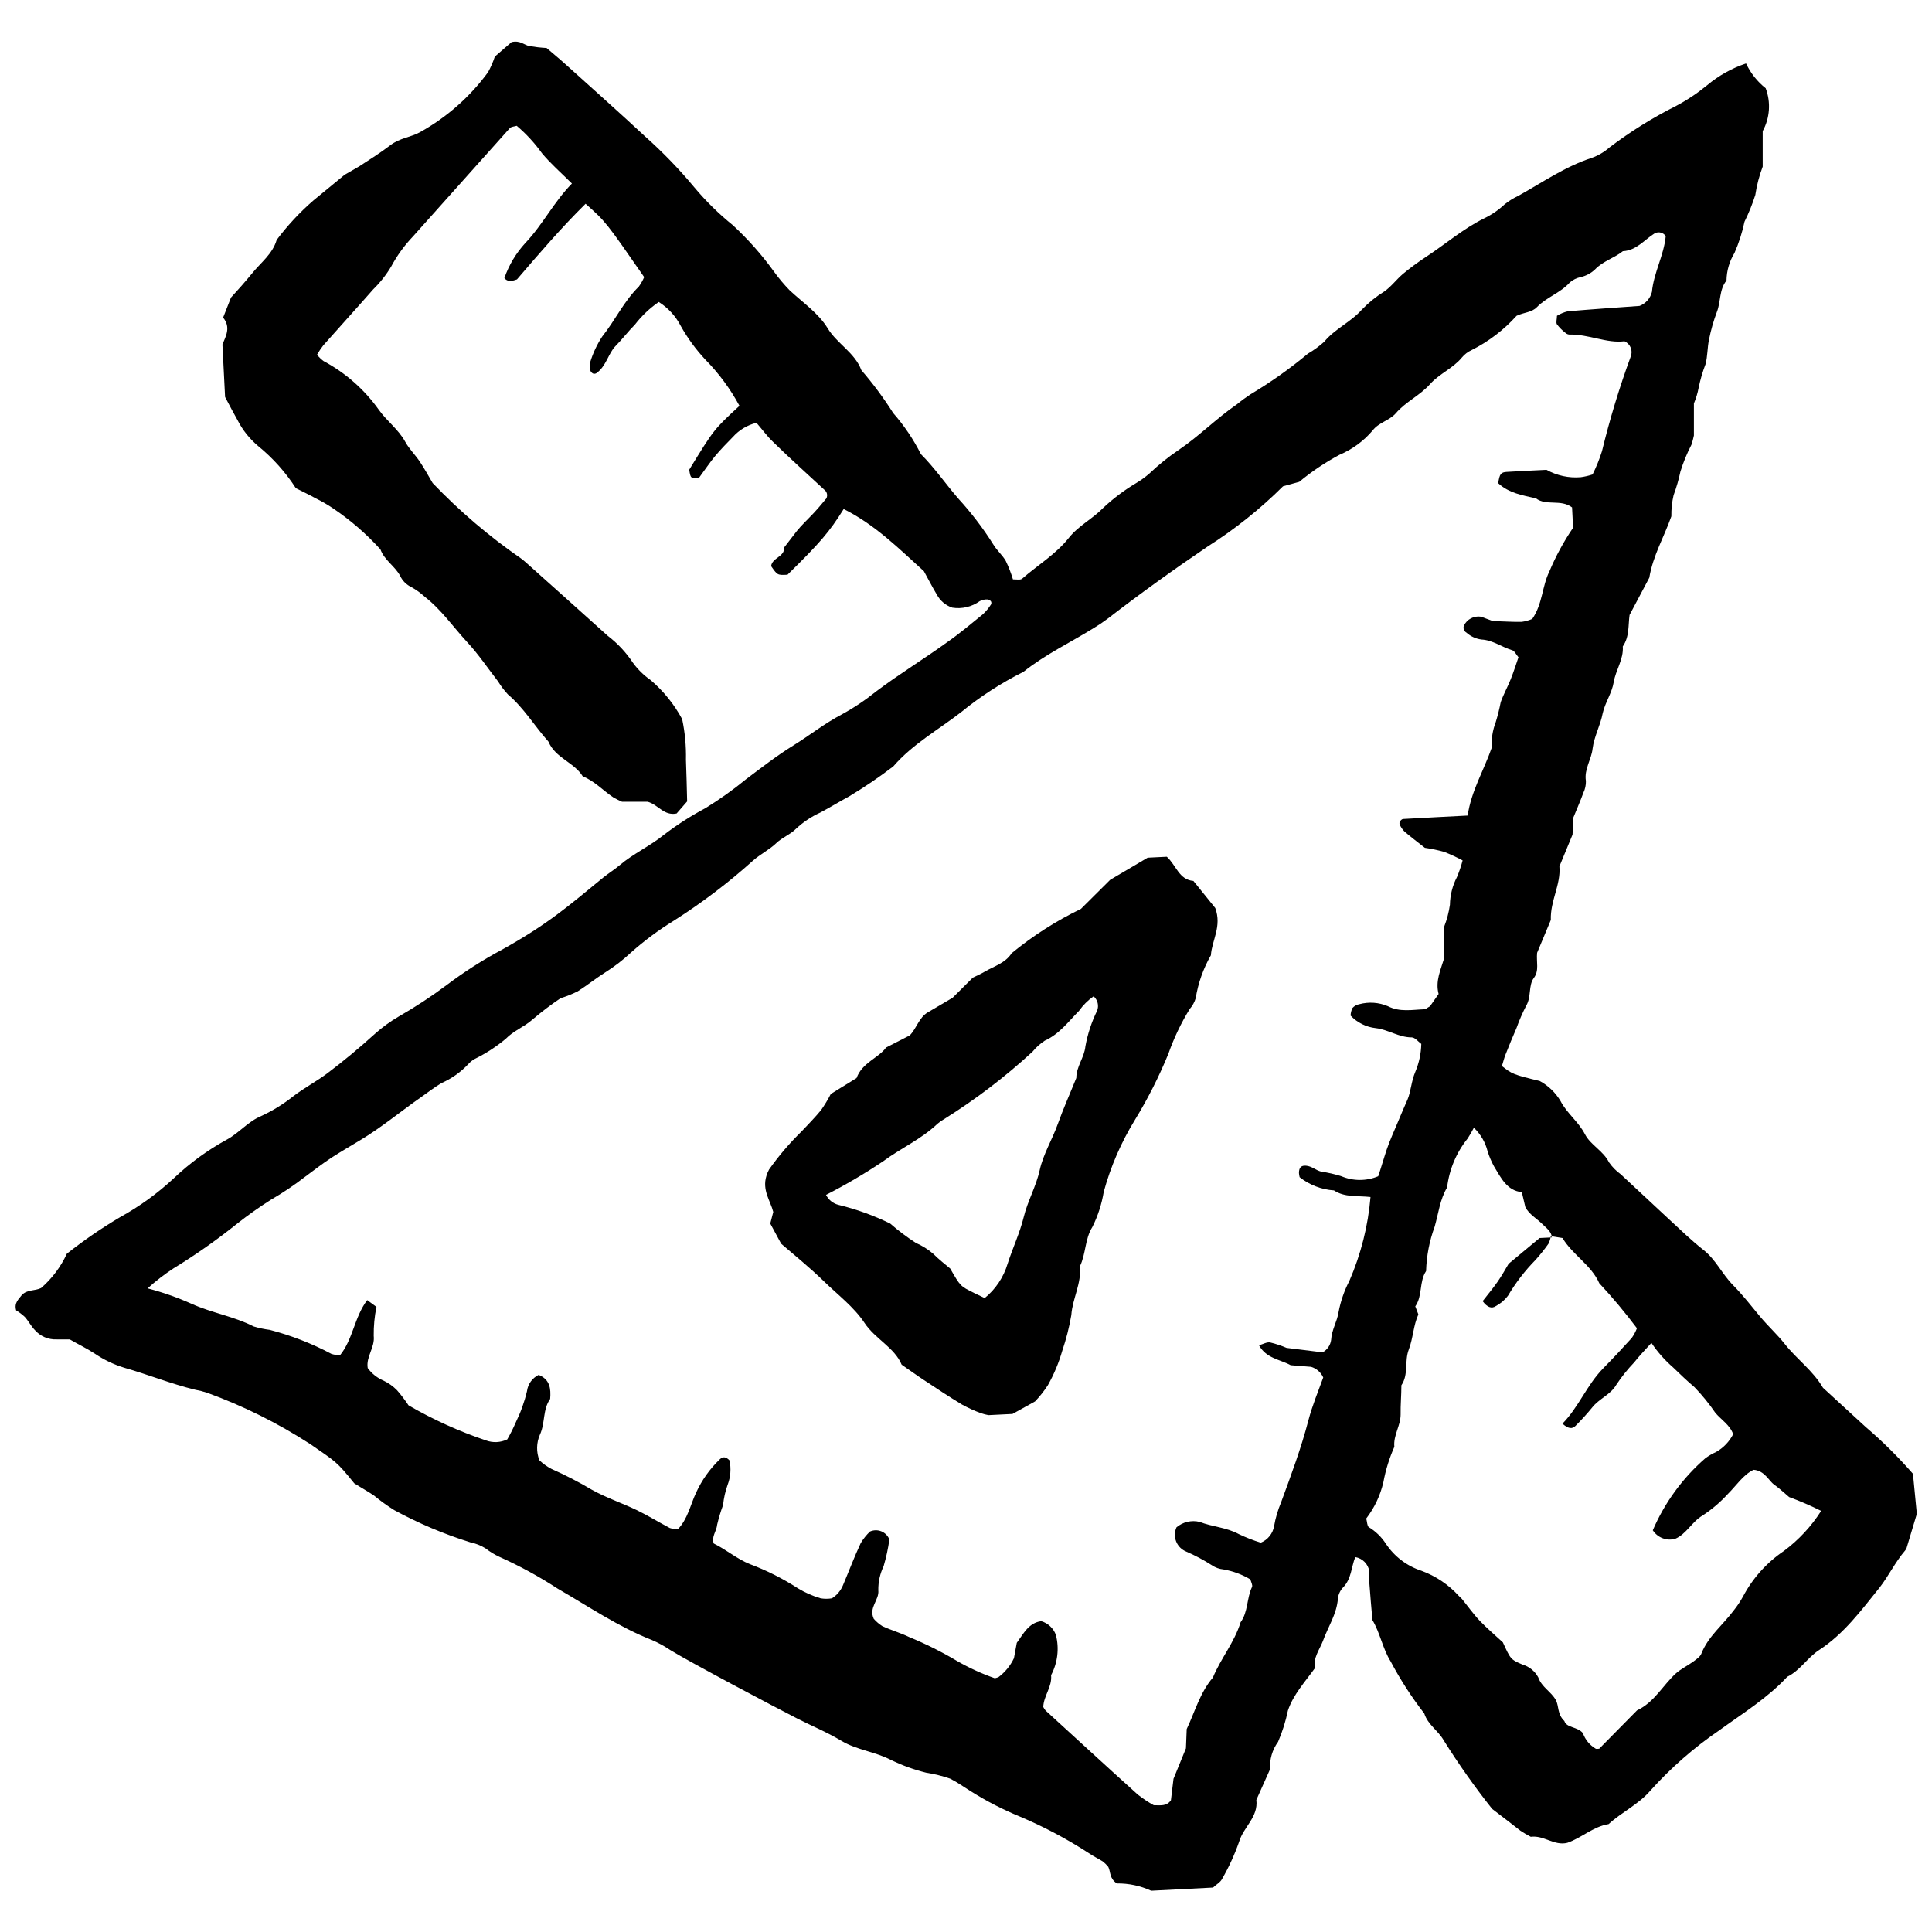 <?xml version="1.0" encoding="UTF-8"?>
<!-- Uploaded to: ICON Repo, www.svgrepo.com, Generator: ICON Repo Mixer Tools -->
<svg width="800px" height="800px" version="1.1" viewBox="144 144 512 512" xmlns="http://www.w3.org/2000/svg">
 <defs>
  <clipPath id="a">
   <path d="m148.09 155h503.81v491h-503.81z"/>
  </clipPath>
 </defs>
 <g clip-path="url(#a)">
  <path d="m314.71 217.43c-10.184-14.684-10.184-14.684-15.523-19.434-6.5 6.41-12.457 13.367-18.184 20.047-1.477 0.523-2.5 0.66-3.34-0.34h-0.004c1.207-3.473 3.117-6.664 5.613-9.363 4.547-4.797 7.5-10.82 12.297-15.707-2.887-2.863-5.66-5.273-7.981-8.07h0.004c-1.914-2.676-4.152-5.102-6.66-7.231-0.613 0.203-1.453 0.203-1.84 0.637-8.531 9.547-17.086 19.117-25.664 28.711-2.277 2.387-4.219 5.07-5.773 7.977-1.328 2.211-2.93 4.246-4.773 6.047-4.363 4.977-8.82 9.867-13.207 14.82-0.609 0.789-1.164 1.617-1.66 2.481 0.5 0.629 1.082 1.195 1.727 1.68 5.824 3.117 10.844 7.543 14.664 12.934 2.113 2.977 5.184 5.16 7 8.48 1.047 1.91 2.684 3.477 3.887 5.297 1.203 1.82 2.273 3.75 3.363 5.613 7.109 7.434 14.953 14.129 23.414 19.98 0.887 0.66 1.684 1.41 2.5 2.137 6.82 6.113 13.637 12.184 20.457 18.344 2.633 2.008 4.906 4.445 6.731 7.207 1.289 1.762 2.863 3.297 4.66 4.547 3.406 2.902 6.246 6.418 8.363 10.363 0.742 3.535 1.078 7.141 1 10.754 0.137 3.66 0.227 7.297 0.316 11.047l-2.793 3.203c-3.41 0.66-4.75-2.273-7.637-3.113h-6.82c-0.777-0.34-1.535-0.719-2.273-1.137-2.75-1.82-5-4.363-8.137-5.594-2.273-3.727-7.32-4.887-9.094-9.207-3.66-4.09-6.477-8.887-10.73-12.504v0.004c-0.992-1.066-1.875-2.234-2.637-3.477-2.727-3.5-5.137-7.137-8.203-10.434-3.707-4.023-6.82-8.57-11.207-11.98-1.078-0.992-2.269-1.855-3.547-2.566-1.312-0.613-2.367-1.668-2.977-2.981-1.387-2.59-4.184-4.137-5.227-7.023h-0.004c-3.707-4.082-7.887-7.707-12.453-10.797-1.504-1.02-3.074-1.934-4.707-2.727-1.59-0.887-3.227-1.66-5.25-2.684-2.715-4.211-6.074-7.969-9.957-11.137-2.258-1.887-4.113-4.203-5.457-6.82-1.09-1.91-2.09-3.863-3.34-6.207l-0.703-13.91c0.934-2.273 2.273-4.547 0.184-7.137l2.09-5.32c1.77-1.91 3.769-4.184 5.637-6.453 2.273-2.82 5.387-5.09 6.457-8.797h-0.004c2.863-3.824 6.125-7.328 9.73-10.457l8.297-6.82c0.797-0.477 2.41-1.363 3.934-2.273 2.75-1.797 5.547-3.547 8.16-5.547 2.613-2 5.41-2.07 7.981-3.523h-0.004c7.047-3.934 13.164-9.336 17.934-15.844 0.723-1.32 1.324-2.707 1.797-4.137l4.434-3.84c2.273-0.523 3.34 0.773 4.727 1.066 1.508 0.246 3.023 0.414 4.547 0.5 1.637 1.41 3.34 2.797 4.977 4.273 7.094 6.41 14.254 12.754 21.23 19.254h0.004c4.644 4.141 8.977 8.625 12.953 13.41 3.07 3.668 6.488 7.023 10.207 10.027 4.039 3.734 7.691 7.859 10.91 12.32 1.258 1.742 2.641 3.391 4.137 4.93 3.477 3.25 7.613 6.023 10.094 10.094 2.477 4.07 7.16 6.41 8.91 11.07 3.09 3.574 5.91 7.371 8.434 11.367 2.898 3.301 5.367 6.961 7.344 10.887 3.637 3.637 6.547 7.887 9.887 11.75 3.461 3.773 6.574 7.852 9.297 12.184 0.934 1.57 2.41 2.797 3.32 4.387v0.004c0.754 1.566 1.387 3.195 1.887 4.863 1.023 0 1.977 0.203 2.41-0.16 4.137-3.613 8.934-6.477 12.387-10.82 2.547-3.227 6.297-5.047 9.094-7.934 2.664-2.512 5.602-4.719 8.75-6.59 1.258-0.746 2.445-1.605 3.547-2.57 2.387-2.269 4.953-4.336 7.684-6.184 5.477-3.703 10.023-8.387 15.523-12.16 1.148-0.945 2.348-1.824 3.59-2.637 5.344-3.188 10.43-6.793 15.207-10.773 1.539-0.895 2.981-1.945 4.297-3.137 2.84-3.457 7.094-5.227 10-8.547h0.004c1.773-1.836 3.766-3.445 5.934-4.797 1.797-1.25 3.137-3.09 4.82-4.547h-0.004c1.957-1.629 4.008-3.148 6.137-4.547 5.184-3.387 9.887-7.5 15.504-10.273 1.98-0.953 3.805-2.203 5.41-3.703 1.121-0.906 2.352-1.668 3.66-2.273 6.363-3.547 12.387-7.75 19.434-10.047 1.73-0.621 3.324-1.562 4.707-2.773 5.535-4.203 11.449-7.887 17.66-11.004 2.906-1.539 5.644-3.367 8.184-5.453 3.055-2.562 6.562-4.527 10.344-5.797 1.199 2.562 2.981 4.812 5.203 6.57 1.406 3.723 1.117 7.871-0.793 11.363v9.41c-0.918 2.426-1.57 4.938-1.957 7.504-0.77 2.434-1.73 4.805-2.863 7.09-0.598 2.852-1.488 5.629-2.66 8.297-1.344 2.199-2.074 4.719-2.113 7.297-1.977 2.434-1.477 5.613-2.547 8.32-0.895 2.387-1.594 4.84-2.09 7.34-0.453 2.137-0.363 4.387-0.91 6.477v0.004c-0.785 2.043-1.402 4.148-1.84 6.297-0.27 1.418-0.688 2.805-1.25 4.137v8.5c-0.172 0.832-0.391 1.652-0.66 2.457-1.18 2.269-2.152 4.644-2.91 7.09-0.453 2.133-1.062 4.231-1.816 6.273-0.426 1.832-0.625 3.711-0.594 5.594-1.863 5.34-4.887 10.434-5.844 16.273l-5.227 9.867c-0.387 2.703 0 5.75-1.797 8.344 0.25 3.41-1.863 6.207-2.41 9.48-0.453 2.82-2.273 5.387-2.91 8.207-0.613 3.25-2.273 6.137-2.684 9.41-0.316 2.91-2.273 5.434-1.773 8.547l0.004-0.004c0.027 1.09-0.207 2.176-0.68 3.16-0.75 2.07-1.637 4.07-2.637 6.523l-0.227 4.547-3.481 8.434c0.41 4.863-2.453 9.094-2.273 14.184l-3.637 8.707c-0.25 2.387 0.613 4.707-0.863 6.66-1.477 1.953-0.637 5.047-2.023 7.344v-0.004c-0.984 1.91-1.844 3.887-2.566 5.91-1 2.273-2 4.727-2.934 7.094-0.387 1-0.637 2.047-0.934 3 2.613 2.047 2.953 2.273 10 3.957l0.004-0.004c2.273 1.234 4.172 3.059 5.5 5.273 1.703 3.297 4.773 5.5 6.5 8.844 1.477 2.863 4.863 4.387 6.387 7.477h0.004c0.84 1.203 1.875 2.258 3.066 3.117 4.289 4.016 8.594 8.023 12.91 12.023 2.977 2.75 5.887 5.57 9.094 8.094 3.203 2.523 4.91 6.363 7.75 9.25s4.797 5.5 7.16 8.32c2.363 2.82 4.547 4.727 6.613 7.344 3.16 4 7.477 7.047 10.094 11.57 3.797 3.477 7.57 6.957 11.367 10.434v-0.004c4.457 3.812 8.625 7.945 12.48 12.367l1.023 10.617-2.727 9.094-0.004-0.004c-0.086 0.223-0.211 0.43-0.363 0.613-2.637 3.07-4.41 6.82-6.82 9.887-4.82 5.977-9.41 12.23-16.023 16.527-3.07 2-5 5.41-8.387 7.047-5.273 5.684-11.867 9.73-18.07 14.23-6.676 4.559-12.781 9.898-18.188 15.91-3.137 3.684-7.594 5.707-11.094 8.91-4.09 0.66-7.137 3.637-10.934 4.957-3.457 0.887-6.25-2.07-9.707-1.59l0.004-0.004c-0.957-0.492-1.883-1.035-2.773-1.637-2.273-1.75-4.547-3.57-7.457-5.75-4.617-5.816-8.902-11.887-12.844-18.184-1.434-2.547-4.207-4.137-5.137-7.094-3.363-4.332-6.344-8.949-8.91-13.797-2.16-3.457-2.773-7.523-4.84-10.98-0.273-3.297-0.59-6.57-0.816-9.867l-0.004 0.004c-0.051-1.023-0.051-2.047 0-3.07-0.312-1.918-1.809-3.426-3.727-3.75-1.066 2.66-1 5.75-3.203 8.023h-0.004c-0.766 0.797-1.25 1.816-1.387 2.91-0.273 4.16-2.637 7.547-4 11.367-0.887 2.273-2.684 4.547-2 7-2.797 3.887-5.844 7.16-7.25 11.367-0.59 2.844-1.465 5.625-2.613 8.297-1.531 2.094-2.277 4.66-2.117 7.25l-3.637 8.137c0.547 4.547-3.387 7.16-4.547 11.023h0.004c-1.203 3.449-2.723 6.773-4.547 9.934-0.453 0.91-1.57 1.477-2.387 2.273l-16.391 0.84v0.004c-2.852-1.312-5.957-1.973-9.094-1.934-2.047-1.363-1.613-3.07-2.273-4.387h0.004c-0.438-0.539-0.934-1.027-1.48-1.457-1.227-0.773-2.57-1.387-3.82-2.273l0.004 0.004c-5.824-3.773-11.969-7.023-18.367-9.707-4.391-1.812-8.621-3.996-12.641-6.523-1.863-1.137-3.66-2.453-5.613-3.434-2.062-0.711-4.184-1.238-6.34-1.57-3.184-0.789-6.273-1.902-9.23-3.316-4.25-2.273-9.094-2.66-13.207-5.113s-7.844-3.934-11.75-5.934c-5.82-2.953-28.777-15.117-33.711-18.184v-0.004c-1.516-1.02-3.121-1.895-4.797-2.613-8.887-3.5-16.777-8.887-25.004-13.637-4.894-3.191-10.035-5.996-15.367-8.387-1.328-0.613-2.578-1.375-3.727-2.273-1.238-0.766-2.602-1.305-4.023-1.594-6.977-2.176-13.723-5.031-20.141-8.523-1.871-1.168-3.664-2.457-5.363-3.863-1.82-1.227-3.727-2.273-5.25-3.25-4.727-5.863-4.863-5.684-11.617-10.367-8.586-5.566-17.773-10.141-27.391-13.637-1.035-0.34-2.09-0.605-3.16-0.797-6.363-1.547-12.457-4.023-18.754-5.82-2.805-0.852-5.461-2.125-7.887-3.773-2.137-1.41-4.547-2.547-6.594-3.75h-3.434 0.004c-2.238 0.109-4.402-0.824-5.867-2.523-1-1.047-1.66-2.387-2.637-3.457v0.004c-0.695-0.648-1.457-1.219-2.269-1.707-0.59-2.023 0.703-2.977 1.477-4.047 1.434-1.547 3.523-1.066 5.137-1.887v0.004c2.891-2.516 5.219-5.613 6.82-9.094 4.469-3.531 9.168-6.758 14.07-9.66 5.137-2.832 9.91-6.281 14.207-10.273 4.254-4.055 9.023-7.531 14.184-10.344 3.25-1.773 5.523-4.75 9.094-6.227l-0.004-0.004c2.977-1.375 5.773-3.102 8.344-5.137 2.934-2.273 6.184-3.957 9.094-6.137 4.387-3.297 8.594-6.82 12.66-10.5 1.926-1.723 4.019-3.246 6.25-4.547 4.418-2.527 8.676-5.32 12.754-8.367 4.672-3.523 9.609-6.68 14.773-9.434 12.207-6.82 17.32-11.367 26.707-19.047 1.434-1.16 3-2.113 4.363-3.273 3.551-3.023 8.098-5.113 11.711-8.047 3.484-2.66 7.176-5.031 11.047-7.09 3.754-2.309 7.344-4.871 10.75-7.664 4.09-3.07 8.137-6.227 12.48-8.91 4.34-2.684 8.344-5.887 12.91-8.273 3.207-1.754 6.25-3.793 9.094-6.09 6.023-4.547 12.617-8.547 18.891-13.094 3.273-2.273 6.344-4.887 9.457-7.41h-0.004c0.793-0.754 1.484-1.602 2.07-2.523 0.137-0.258 0.137-0.562 0-0.82-0.219-0.289-0.547-0.48-0.91-0.52-0.719-0.039-1.434 0.117-2.066 0.453-2.102 1.512-4.719 2.133-7.273 1.727-1.758-0.586-3.219-1.824-4.094-3.453-1.137-1.887-2.137-3.84-3.434-6.207-6.434-5.82-12.91-12.32-21.254-16.48-3.797 6.07-6.184 8.863-14.891 17.41-2.66 0.137-2.66 0.137-4.34-2.273 0.273-2.273 3.59-2.41 3.457-4.957 1.113-1.453 2.273-2.977 3.363-4.363 1.09-1.387 3.023-3.203 4.547-4.84s2.387-2.773 3.273-3.797v0.004c0.398-0.785 0.18-1.742-0.523-2.273-4.547-4.227-9.23-8.41-13.637-12.73-1.57-1.5-2.863-3.297-4.363-5.023h-0.004c-2.402 0.586-4.574 1.883-6.227 3.727-1.547 1.57-3.09 3.16-4.547 4.863-1.453 1.703-3.023 4.07-4.547 6.113-2.137 0-2.137 0-2.5-2.273 6.547-10.684 6.547-10.684 13.32-16.934v0.004c-2.43-4.512-5.492-8.652-9.09-12.297-2.496-2.68-4.664-5.648-6.457-8.844-1.34-2.613-3.359-4.82-5.844-6.387-2.402 1.66-4.535 3.684-6.316 6-1.82 1.82-3.363 3.887-5.184 5.727-1.82 1.84-2.477 5.387-5.023 7.137v0.004c-0.258 0.164-0.574 0.207-0.863 0.113-0.336-0.152-0.598-0.43-0.727-0.773-0.223-0.715-0.246-1.477-0.07-2.207 0.734-2.41 1.805-4.707 3.184-6.816 3.434-4.297 5.75-9.387 9.73-13.273l-0.004-0.004c0.559-0.781 1.031-1.617 1.41-2.5zm240.27 254.16 0.297 0.297c-0.203-1.613-1.5-2.453-2.5-3.457-1.547-1.547-3.57-2.613-4.547-4.547l-0.934-3.957c-3.887-0.363-5.5-3.727-7.363-6.82v0.004c-0.695-1.273-1.27-2.613-1.703-4-0.59-2.391-1.852-4.559-3.637-6.25-0.504 0.98-1.059 1.938-1.66 2.863-2.992 3.723-4.875 8.211-5.434 12.957-1.91 3.203-2.273 6.82-3.297 10.387-1.391 3.777-2.156 7.754-2.273 11.773-1.887 2.84-0.887 6.547-2.863 9.363l0.816 2.137c-1.34 2.91-1.363 6.227-2.547 9.32-1.184 3.09 0 6.594-1.953 9.457 0 2.613-0.25 5.184-0.203 7.75 0 2.977-1.977 5.523-1.66 8.547v0.004c-1.332 2.996-2.309 6.141-2.906 9.363-0.809 3.5-2.359 6.789-4.547 9.641 0.25 0.887 0.227 1.934 0.66 2.273l-0.004-0.004c1.828 1.109 3.383 2.617 4.547 4.41 2.238 3.383 5.555 5.906 9.41 7.16 3.805 1.391 7.215 3.684 9.934 6.684 0.281 0.246 0.547 0.504 0.797 0.773 1.613 1.977 3.09 4.09 4.84 5.91 1.75 1.82 4.273 4 6.023 5.613 2.023 4.41 2.023 4.547 5.207 5.887v0.004c1.781 0.52 3.277 1.73 4.16 3.363 0.91 2.637 3.434 3.797 4.66 6.023 0.887 1.59 0.316 3.707 2.273 5.57 0.566 1.84 3.434 1.453 4.91 3.203 0.609 1.738 1.816 3.207 3.41 4.137 0.227 0.113 0.613 0 0.91 0l10.023-10.16c4.547-2.113 6.82-6.613 10.273-9.773 1.34-1.203 3.023-2 4.547-3.09 0.863-0.66 1.977-1.34 2.273-2.273 1.82-4.547 5.707-7.547 8.547-11.367 0.914-1.141 1.727-2.356 2.43-3.637 2.566-4.875 6.301-9.035 10.867-12.117 3.906-2.91 7.25-6.508 9.863-10.613-2.754-1.375-5.586-2.598-8.477-3.66-1.16-0.953-2.523-2.273-3.977-3.297-1.453-1.023-2.5-3.707-5.457-3.934-2.75 1.32-4.547 4.16-6.82 6.41-1.977 2.164-4.215 4.074-6.66 5.684-2.84 1.637-4.34 4.977-7.32 6.207-2.254 0.609-4.644-0.312-5.91-2.273 3.152-7.332 7.914-13.859 13.938-19.094 0.875-0.645 1.82-1.195 2.816-1.637 1.949-1.098 3.527-2.742 4.547-4.731-0.863-2.453-3.113-3.773-4.707-5.637-1.652-2.426-3.508-4.707-5.543-6.82-1.953-1.66-3.82-3.434-5.66-5.227-2.195-1.906-4.129-4.09-5.754-6.5-1.703 1.887-3.25 3.457-4.547 5.137-1.773 1.852-3.379 3.859-4.793 6-1.453 2.547-4.547 3.66-6.344 5.957-1.391 1.703-2.871 3.336-4.434 4.887-0.863 0.887-1.934 0.797-3.457-0.59 4.273-4.34 6.457-10.23 10.797-14.66 2.578-2.621 5.09-5.297 7.547-8.023l0.004-0.004c0.566-0.805 1.031-1.672 1.387-2.59-3.113-4.152-6.445-8.137-9.98-11.934-2.137-4.84-7-7.434-9.75-11.98zm30.461-265.02c-0.641-0.949-1.891-1.27-2.91-0.75-2.727 1.684-4.82 4.547-8.457 4.75-2.273 1.82-5.25 2.613-7.344 4.797h0.004c-1.062 1.02-2.383 1.734-3.82 2.066-1.066 0.211-2.062 0.699-2.887 1.41-2.5 2.797-6.184 3.91-8.75 6.57-1.363 1.41-3.363 1.34-5.363 2.273-3.375 3.742-7.414 6.824-11.914 9.09-1 0.453-1.887 1.133-2.59 1.98-2.387 2.887-6.023 4.32-8.41 7.023-2.727 3.07-6.523 4.707-9.094 7.75-1.727 1.953-4.547 2.434-6.137 4.547-2.387 2.812-5.398 5.023-8.797 6.457-3.785 2.023-7.356 4.422-10.66 7.16l-4.297 1.184v-0.004c-6.039 6.012-12.719 11.344-19.91 15.914-9.094 6.16-17.957 12.523-26.641 19.23-1.164 0.871-2.371 1.684-3.617 2.43-6.207 3.84-12.867 7-18.617 11.594-5.894 2.945-11.441 6.535-16.547 10.707-6.047 4.684-12.844 8.457-17.934 14.344-3.754 2.867-7.66 5.519-11.707 7.953-2.57 1.387-5.07 2.934-7.66 4.297-2.363 1.074-4.535 2.527-6.434 4.297-1.523 1.547-3.66 2.273-5.297 3.863-1.637 1.59-4.207 2.91-6.07 4.547h0.004c-6.531 5.879-13.543 11.199-20.961 15.91-4.027 2.473-7.832 5.293-11.363 8.434-2.137 2-4.457 3.789-6.934 5.344-2.477 1.57-4.75 3.41-7.227 4.977h-0.004c-1.461 0.734-2.981 1.344-4.543 1.82-2.57 1.73-5.035 3.606-7.391 5.613-2.273 2.023-5.09 3.023-7.094 5.113h0.004c-2.527 2.113-5.297 3.914-8.254 5.367-0.641 0.352-1.219 0.812-1.703 1.363-2.016 2.144-4.441 3.863-7.137 5.047-1.887 1.137-3.59 2.453-5.363 3.707-5.387 3.75-10.434 7.981-16.07 11.367-2.5 1.523-5.047 2.977-7.477 4.547-2.434 1.57-4.727 3.363-7.07 5.09-2.934 2.273-5.887 4.273-9.094 6.137l-0.004-0.004c-3.09 1.953-6.078 4.062-8.953 6.32-5.406 4.344-11.086 8.34-17.004 11.957-2.406 1.578-4.688 3.34-6.82 5.273 3.988 1.039 7.879 2.406 11.641 4.09 5.32 2.41 11.207 3.32 16.457 6v0.004c1.395 0.422 2.824 0.727 4.273 0.906 5.676 1.477 11.164 3.613 16.344 6.367 0.734 0.234 1.5 0.355 2.273 0.363 3.434-4.207 3.797-10.094 7.207-14.617l2.453 1.797c-0.516 2.519-0.758 5.086-0.727 7.66 0.363 3.113-2.09 5.523-1.59 8.547h-0.004c1.086 1.488 2.555 2.648 4.25 3.363 1.312 0.629 2.504 1.484 3.523 2.523 1.105 1.266 2.121 2.602 3.047 4 6.492 3.769 13.348 6.875 20.457 9.273 1.855 0.703 3.918 0.613 5.707-0.25 0.844-1.469 1.605-2.988 2.273-4.547 1.289-2.621 2.281-5.383 2.953-8.227 0.234-1.871 1.398-3.496 3.094-4.32 3 1.203 3.273 3.66 3.047 6.363-2 2.82-1.297 6.41-2.703 9.457h-0.004c-0.953 2.164-1.004 4.621-0.137 6.82 0.953 0.898 2.023 1.664 3.184 2.273 3.676 1.625 7.25 3.469 10.707 5.523 3.82 2.137 8.023 3.523 11.98 5.434 2.953 1.434 5.773 3.184 8.684 4.707l-0.004-0.004c0.691 0.223 1.414 0.328 2.137 0.32 2.613-2.684 3.297-6.41 4.82-9.66 1.52-3.34 3.668-6.356 6.32-8.887 0.797-0.75 1.613-0.684 2.547 0.316h-0.004c0.469 2.164 0.293 4.414-0.5 6.477-0.613 1.727-1.016 3.519-1.203 5.344-0.629 1.703-1.152 3.441-1.57 5.207-0.137 1.727-1.59 3.227-0.887 5 3.387 1.66 6.16 4.113 9.613 5.477h0.004c4.453 1.676 8.711 3.824 12.707 6.41 1.879 1.133 3.894 2.019 6 2.637 0.984 0.16 1.992 0.16 2.977 0 1.332-0.836 2.367-2.066 2.957-3.523 1.57-3.707 2.977-7.477 4.684-11.117v0.004c0.676-1.129 1.5-2.164 2.453-3.07 0.961-0.426 2.051-0.441 3.019-0.043 0.973 0.402 1.734 1.18 2.117 2.156-0.332 2.391-0.844 4.754-1.523 7.07-0.957 1.984-1.441 4.164-1.41 6.363 0.297 2.613-2.613 4.547-1.203 7.594 0.66 0.75 1.426 1.398 2.273 1.934 2.273 1.066 4.797 1.773 7.094 2.887 4.391 1.805 8.648 3.93 12.727 6.363 3.164 1.816 6.492 3.34 9.934 4.547 0.25 0 0.637-0.16 0.977-0.25 1.773-1.316 3.195-3.051 4.141-5.047l0.75-4.07c1.84-2.547 3.184-5.297 6.477-5.75 1.797 0.531 3.238 1.879 3.887 3.637 0.926 3.594 0.469 7.406-1.273 10.684 0.316 3.07-1.977 5.477-2.07 8.434h0.004c0.164 0.336 0.371 0.648 0.613 0.934 8.137 7.434 16.23 14.891 24.438 22.277l-0.004-0.004c1.332 1.051 2.746 1.992 4.231 2.82 1.863 0 3.41 0.316 4.547-1.32l0.684-5.684 3.297-8.07 0.203-5.113c2.16-4.547 3.523-9.66 6.934-13.637 2.09-5.07 5.727-9.344 7.344-14.66 2.023-2.773 1.59-6.344 3.023-9.344 0.227-0.5-0.25-1.32-0.434-2.023h-0.004c-2.191-1.309-4.602-2.199-7.113-2.637-1.094-0.102-2.141-0.477-3.047-1.09-2.172-1.395-4.453-2.609-6.82-3.637-1.215-0.488-2.18-1.449-2.672-2.664-0.488-1.215-0.461-2.578 0.082-3.769 1.688-1.422 3.945-1.961 6.09-1.453 3.41 1.32 7.137 1.453 10.434 3.25 1.879 0.906 3.824 1.664 5.82 2.273 1.852-0.762 3.18-2.418 3.523-4.391 0.371-2.152 0.992-4.258 1.84-6.273 2.637-7.16 5.32-14.344 7.25-21.754 1.023-3.91 2.57-7.594 3.934-11.367v0.004c-0.617-1.363-1.793-2.391-3.227-2.82l-5.41-0.434c-2.82-1.547-6.434-1.773-8.387-5.273 1.047-0.297 2.113-0.934 3-0.75v0.004c1.469 0.355 2.906 0.832 4.297 1.43l9.547 1.184c1.25-0.672 2.102-1.91 2.273-3.32 0.137-2.66 1.613-4.863 1.977-7.387 0.547-2.875 1.512-5.656 2.863-8.25 3.059-7.051 4.949-14.551 5.594-22.211-3.34-0.387-6.82 0.16-9.684-1.75-3.316-0.223-6.484-1.445-9.094-3.5-0.094-0.363-0.152-0.738-0.184-1.113 0-1.547 0.684-2.023 1.863-1.934 1.547 0.113 2.637 1.25 4.047 1.57 1.812 0.262 3.602 0.672 5.344 1.227 3.121 1.305 6.633 1.305 9.75 0 0.773-2.273 1.477-4.773 2.273-7.137 0.797-2.363 1.91-4.75 2.887-7.113 0.977-2.363 1.703-4.023 2.59-6.047 0.887-2.023 1.023-4.934 2.07-7.344 0.996-2.356 1.535-4.875 1.594-7.434-0.797-0.566-1.66-1.727-2.547-1.727-3.41 0-6.207-2.07-9.5-2.453h-0.004c-2.551-0.273-4.922-1.449-6.68-3.32 0.02-0.691 0.184-1.371 0.477-2 0.48-0.539 1.129-0.902 1.84-1.023 2.504-0.676 5.16-0.488 7.547 0.523 3.184 1.637 6.457 0.934 9.73 0.816 0.316 0 0.637-0.34 1.453-0.797l2.273-3.25c-0.91-3.387 0.566-6.434 1.477-9.5v-8.344 0.004c0.727-1.871 1.238-3.816 1.523-5.797 0.043-2.559 0.68-5.074 1.863-7.344 0.605-1.434 1.105-2.906 1.5-4.41-1.586-0.855-3.227-1.617-4.91-2.273-1.672-0.465-3.371-0.82-5.09-1.066-1.977-1.57-3.75-2.887-5.41-4.32-0.508-0.516-0.926-1.113-1.227-1.773-0.129-0.273-0.129-0.59 0-0.863 0.184-0.297 0.547-0.66 0.84-0.684 5.477-0.316 10.98-0.59 17.141-0.91 0.887-6.41 4.32-12.07 6.363-17.957v0.004c-0.125-2.324 0.238-4.648 1.07-6.82 0.531-1.734 0.973-3.492 1.316-5.273 0.727-2.07 1.82-4 2.637-6.047s1.434-4 2.07-5.863c-0.66-0.773-1.023-1.66-1.613-1.84-2.797-0.84-5.207-2.727-8.23-2.863v-0.004c-1.465-0.195-2.836-0.828-3.934-1.816-0.641-0.359-0.938-1.125-0.703-1.82 0.812-1.723 2.664-2.703 4.547-2.41l3.25 1.203c2.453 0 5.023 0.227 7.594 0.16h-0.004c0.949-0.129 1.875-0.391 2.754-0.77 2.75-4 2.57-8.637 4.547-12.617h-0.004c1.703-4.047 3.805-7.918 6.273-11.547l-0.273-5.387c-3-2.273-6.82-0.316-9.594-2.41-3.547-0.797-7.16-1.387-9.98-4 0.363-2.434 0.684-2.91 2.273-3 3.66-0.227 7.32-0.387 10.523-0.547h0.008c2.766 1.543 5.934 2.223 9.09 1.953 1.059-0.145 2.102-0.387 3.113-0.727 1-1.992 1.836-4.059 2.5-6.184 2.059-8.469 4.594-16.816 7.594-25.004 0.668-1.586-0.059-3.418-1.637-4.113-4.684 0.613-9.457-1.887-14.617-1.773-0.371-0.023-0.723-0.176-1-0.43-0.855-0.652-1.621-1.418-2.273-2.273-0.316-0.5 0-1.387 0-2.273 0.883-0.539 1.84-0.938 2.844-1.184 6.57-0.566 13.137-1 19.047-1.434 1.629-0.629 2.848-2.012 3.273-3.703 0.477-5.113 3.184-9.684 3.66-14.797z"/>
 </g>
 <path d="m418.3 515.39-5.977 3.32-6.363 0.316-0.004 0.004c-0.68-0.125-1.348-0.301-2-0.523-1.723-0.629-3.394-1.387-5-2.273-3.434-2.07-6.82-4.32-10.137-6.523-1.84-1.203-3.613-2.5-5.863-4.047-1.887-4.547-7.023-6.82-9.844-11.07s-7.07-7.434-10.73-11c-3.66-3.57-7.684-6.82-11.367-10l-2.887-5.344 0.797-3.07c-0.727-2.91-3-5.727-1.82-9.547 0.176-0.594 0.41-1.164 0.707-1.703 2.543-3.606 5.414-6.969 8.57-10.051 1.773-1.863 3.57-3.707 5.207-5.684l-0.004 0.004c0.961-1.371 1.828-2.809 2.594-4.297l6.82-4.207c1.477-4.113 5.887-5.34 7.82-8.094l6.273-3.203c1.863-1.934 2.434-4.707 4.75-6.094l6.613-3.887 5.363-5.34c1.137-0.566 2.137-0.977 3.09-1.547 2.5-1.477 5.5-2.273 7.184-4.91 5.633-4.633 11.801-8.578 18.367-11.75l7.75-7.707 9.938-5.863 5.07-0.25c2.5 2.273 3.227 6.094 7.047 6.41l5.797 7.184c1.797 4.887-0.91 8.547-1.16 12.523h-0.004c-2.016 3.516-3.379 7.367-4.023 11.367-0.312 1.059-0.855 2.035-1.59 2.863-2.305 3.75-4.203 7.734-5.66 11.887-2.488 6.078-5.461 11.945-8.887 17.551-3.629 5.91-6.402 12.309-8.23 19-0.535 3.25-1.551 6.398-3.023 9.344-2 3.16-1.684 7.094-3.297 10.41 0.453 4.547-1.953 8.5-2.273 12.887l0.004 0.004c-0.551 3.227-1.355 6.402-2.41 9.5-0.91 3.168-2.184 6.219-3.797 9.094-0.996 1.543-2.137 2.992-3.41 4.316zm15.504-107.36v0.004c-1.492 1.051-2.793 2.348-3.844 3.84-2.82 2.84-5.207 6.16-9.094 7.91h0.004c-1.23 0.805-2.324 1.793-3.254 2.934-7.238 6.668-15.086 12.648-23.434 17.867-0.641 0.363-1.242 0.789-1.797 1.273-4.273 4.07-9.73 6.457-14.434 9.957v-0.004c-4.84 3.238-9.863 6.191-15.047 8.844 0.672 1.34 1.902 2.312 3.363 2.66 4.711 1.148 9.285 2.801 13.641 4.934 2.141 1.879 4.422 3.594 6.816 5.137 1.648 0.719 3.18 1.676 4.547 2.84 1.547 1.547 3.297 2.91 4.547 3.957 2.684 4.66 2.66 4.66 6.297 6.457l2.84 1.363v-0.004c2.891-2.352 5.004-5.519 6.07-9.09 1.34-4.184 3.25-8.184 4.273-12.387 1.023-4.207 3.297-8.16 4.227-12.41 0.934-4.25 3.32-8.094 4.797-12.23 1.477-4.137 3.273-8.137 4.91-12.207 0-3.047 2.113-5.387 2.41-8.387v-0.004c0.59-3.266 1.629-6.43 3.09-9.41 0.547-1.344 0.18-2.883-0.91-3.84z"/>
 <path d="m554.98 471.59c-0.105 0.703-0.316 1.387-0.633 2.023-1.055 1.488-2.195 2.914-3.41 4.273-2.809 2.852-5.258 6.035-7.297 9.477-0.863 1.156-1.977 2.102-3.25 2.773-1.09 0.75-2.273 0.316-3.477-1.32 1.297-1.684 2.703-3.34 3.957-5.137 1.25-1.797 1.91-3.09 2.934-4.773l8.207-6.82 3.273-0.16z"/>
</svg>